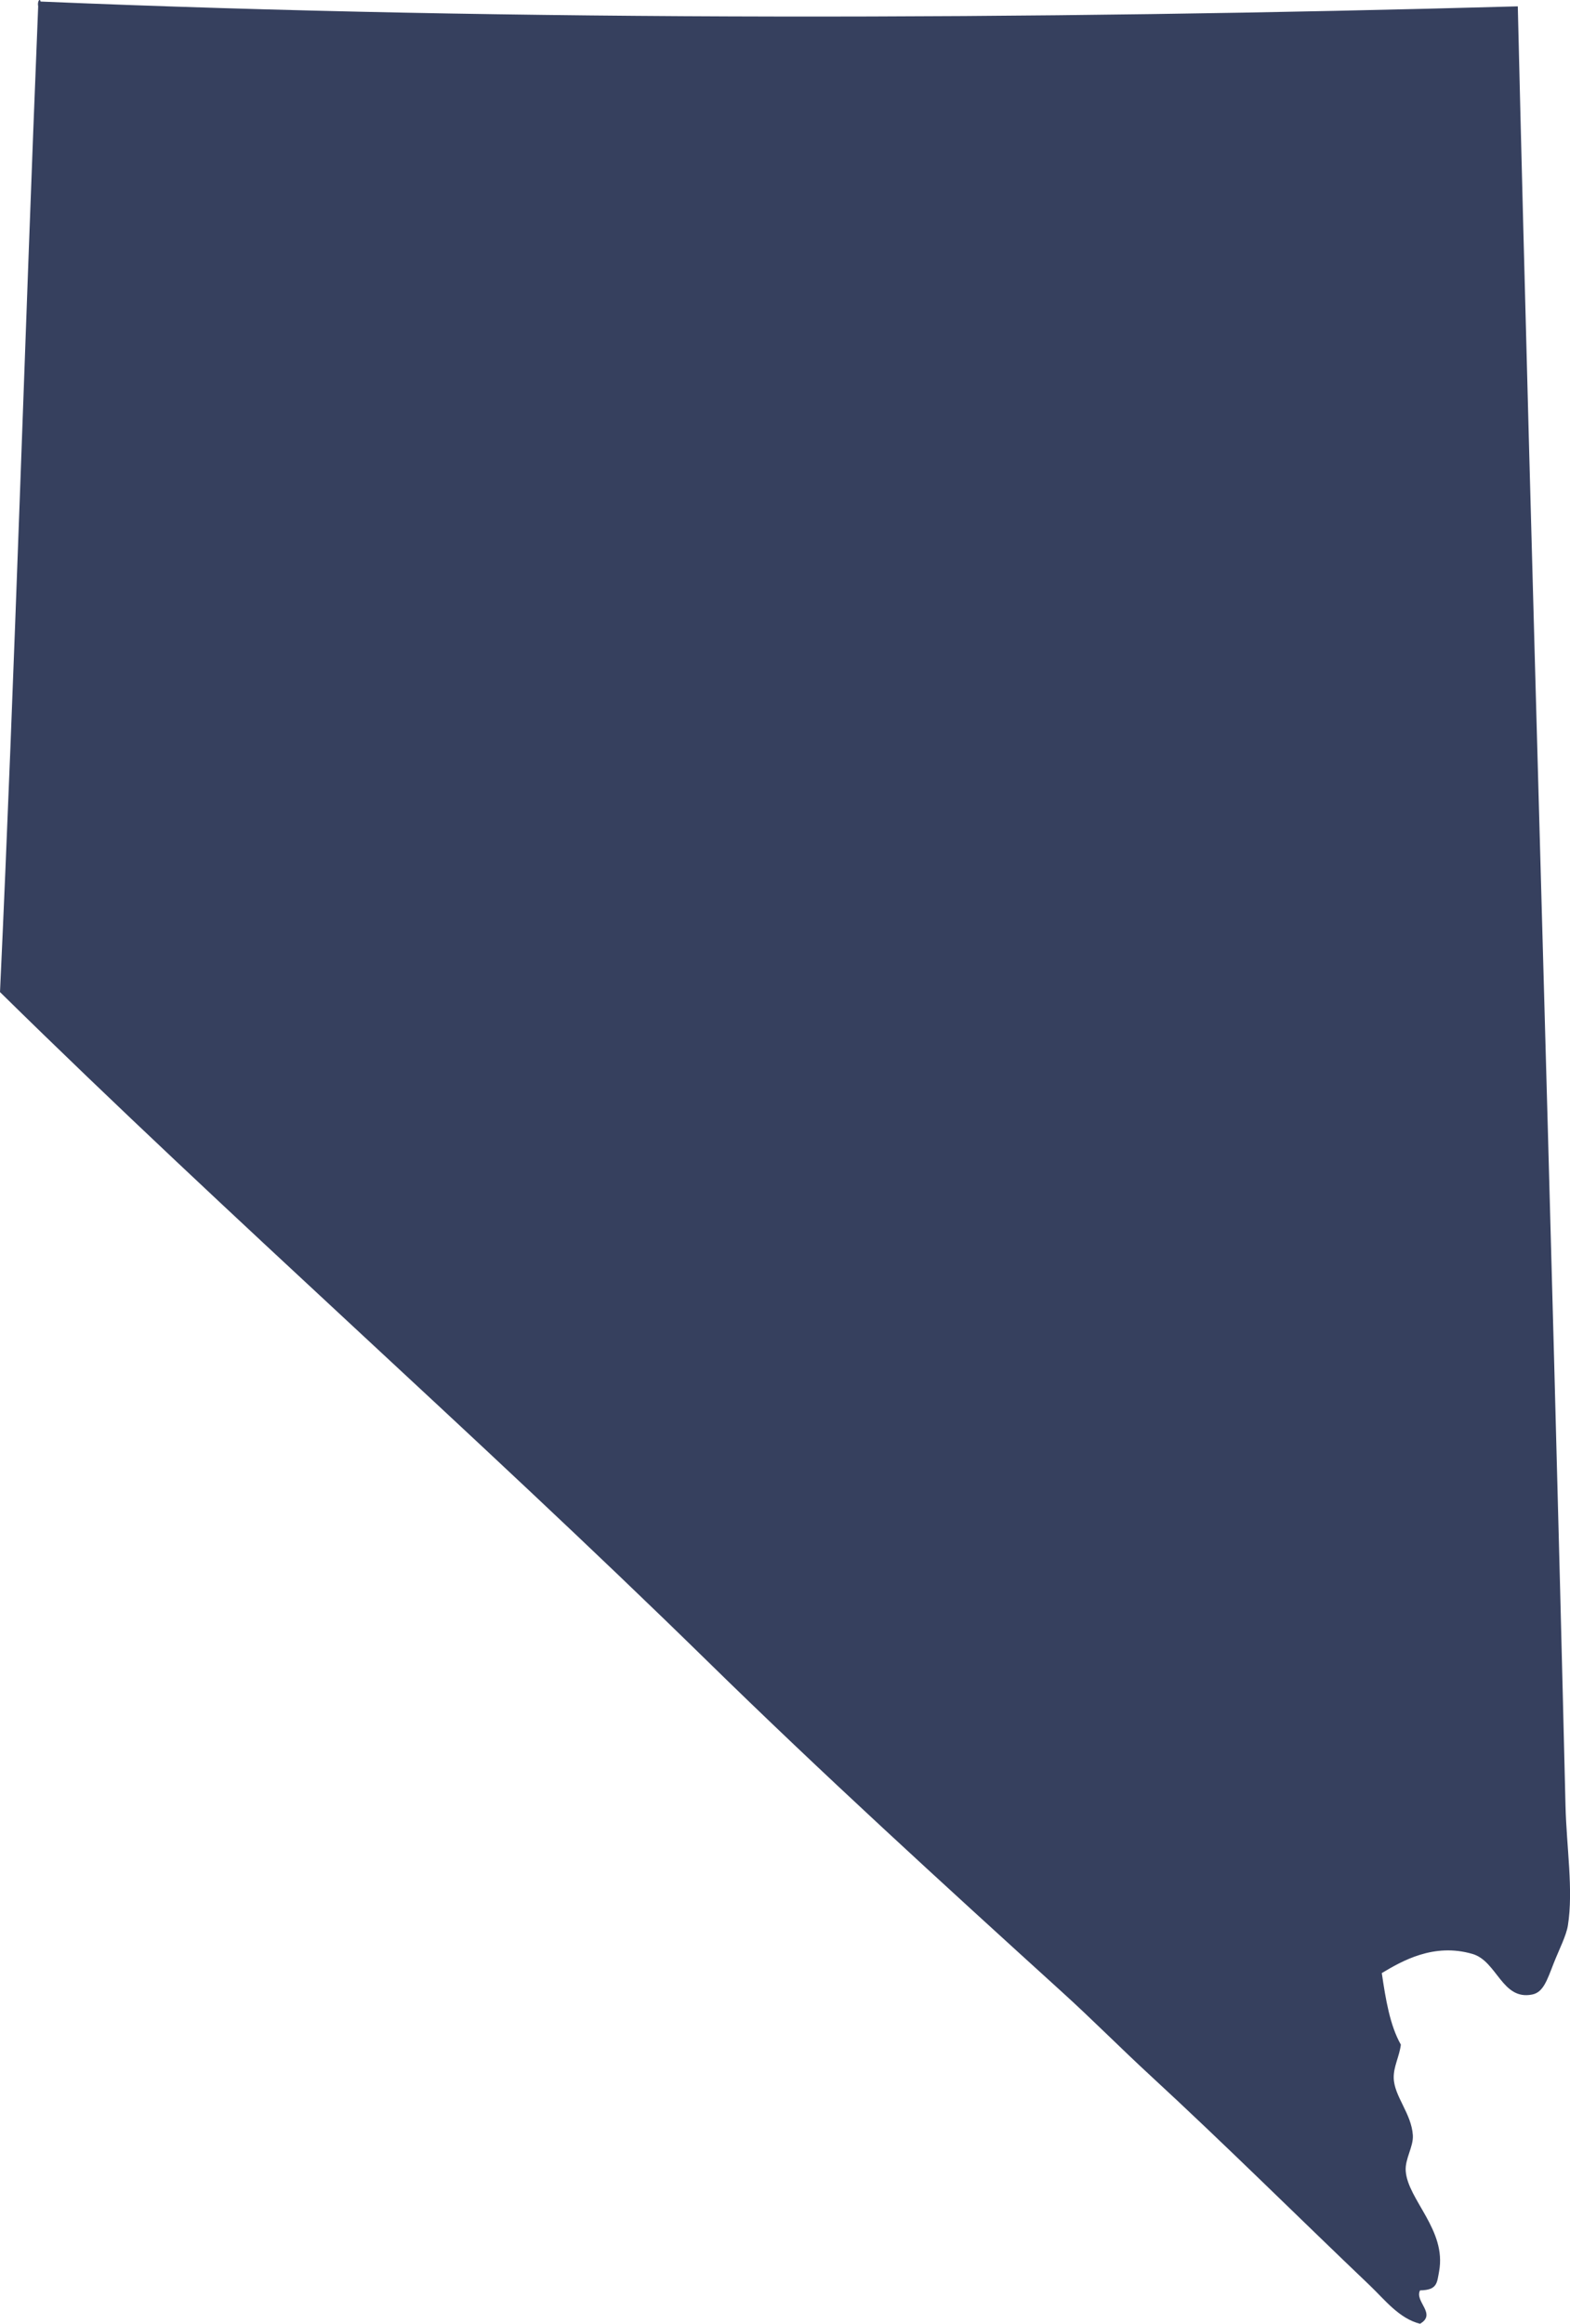 <svg xmlns="http://www.w3.org/2000/svg" id="Layer_1" viewBox="0 0 202.71 300"><defs><style>.cls-1{fill:#36405e;fill-rule:evenodd;}</style></defs><path class="cls-1" d="M5.24,.2c61.44,2.59,128.52,2.36,190.73,.62,1.76,73.68,4.35,156.61,6.16,232.32,.13,5.28,1.03,10.89,.31,15.41-.21,1.34-1.11,3.05-1.85,4.93-.84,2.15-1.33,3.72-2.77,4-3.89,.78-4.52-4.31-7.7-5.24-5-1.46-9.08,.9-11.71,2.47,.5,3.4,1.05,6.75,2.46,9.24-.19,1.54-.96,2.84-.92,4.31,.06,2.36,2.29,4.57,2.47,7.39,.09,1.47-1.04,3.07-.92,4.62,.27,3.7,5.29,7.61,4.31,12.94-.28,1.53-.24,2.42-2.46,2.46-.75,1.43,2.19,3.04,0,4.31-2.71-.67-4.59-3.14-6.47-4.93-9.21-8.78-18.75-18.26-28.35-27.11-3.85-3.55-7.55-7.29-11.4-10.78-15.48-14.06-30.98-28.2-45.91-42.83C61.32,185.06,29.83,157.41,0,128.07,1.95,85.91,3.18,43.7,4.93,.81c-.13-.59,.21-1.11,.31-.62h0Z"></path></svg>